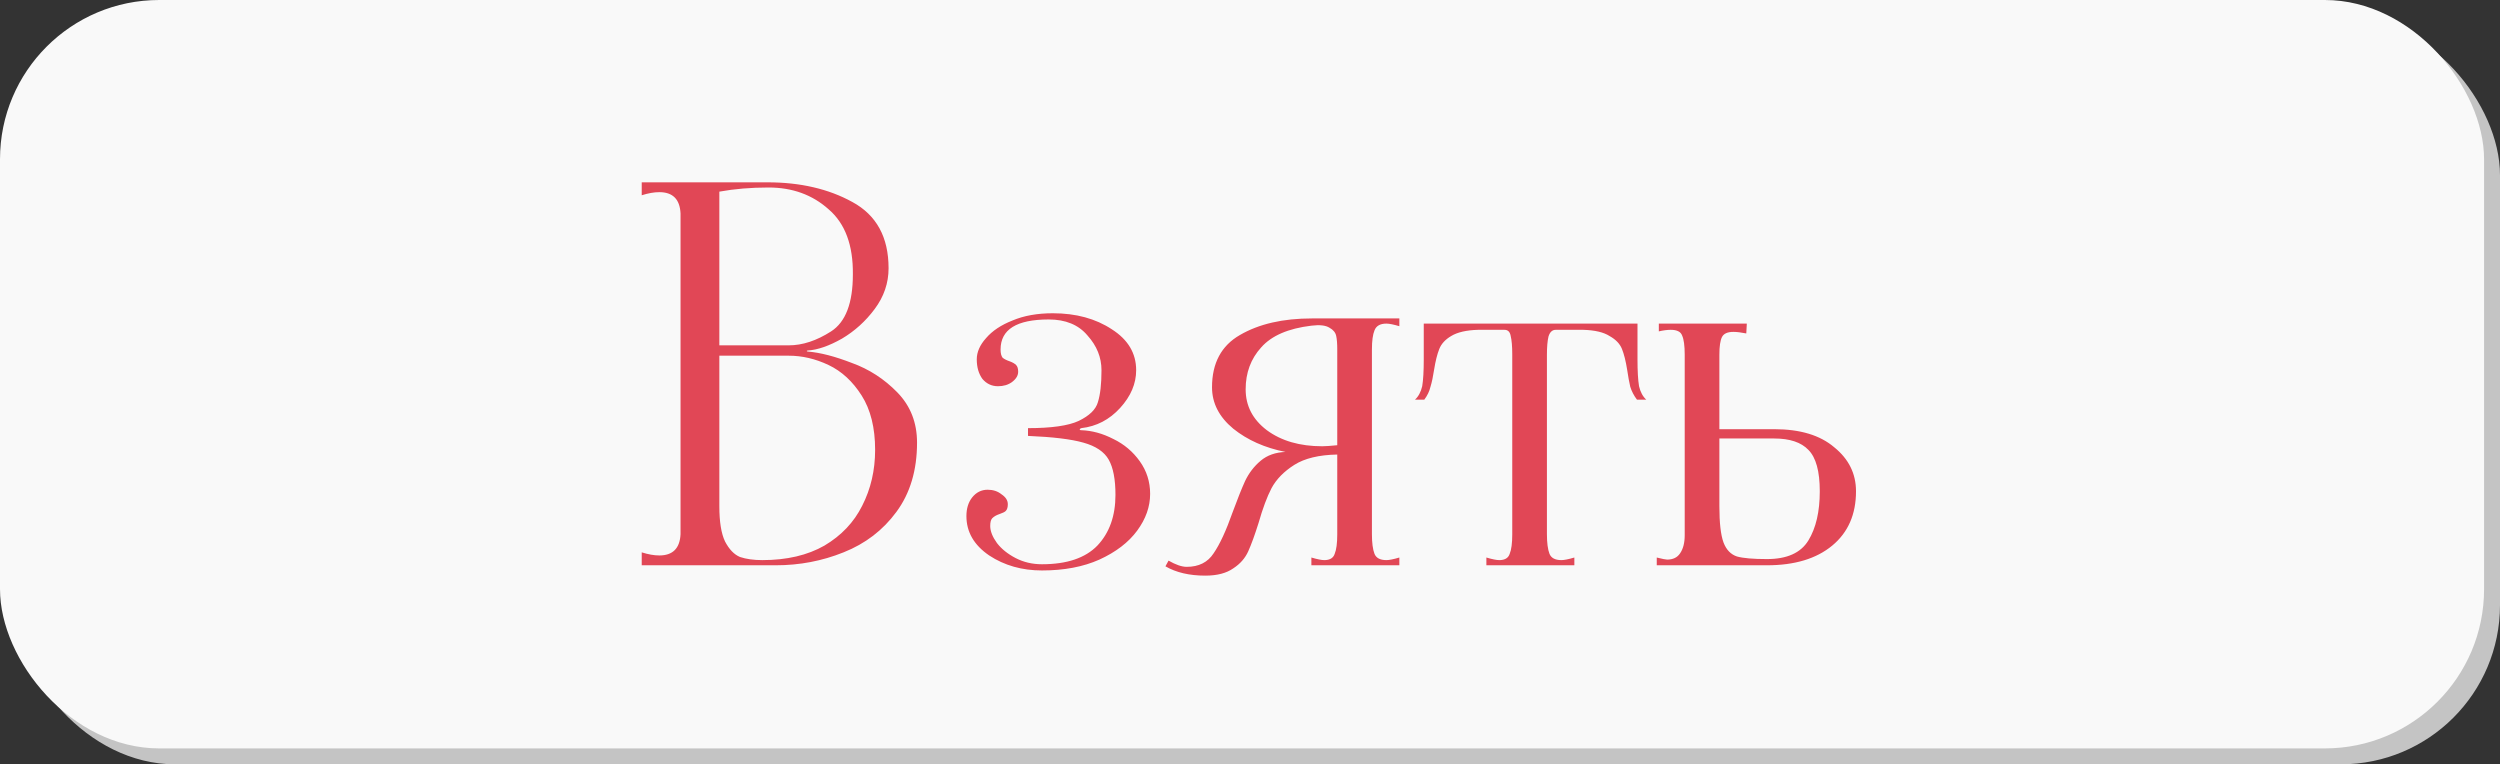 <?xml version="1.0" encoding="UTF-8"?> <svg xmlns="http://www.w3.org/2000/svg" width="314" height="96" viewBox="0 0 314 96" fill="none"><rect x="0" y="0" width="314" height="96" fill="#333333" stroke="none"/> <rect x="2" y="2" width="312" height="94" rx="20" fill="#C4C4C4"></rect> <rect width="312" height="94" rx="20" fill="#F9F9F9"></rect> <path d="M101.465 44.155C103.025 44.285 104.867 44.762 106.99 45.585C109.157 46.365 111.063 47.6 112.71 49.29C114.357 50.98 115.18 53.082 115.18 55.595C115.18 59.062 114.313 61.965 112.58 64.305C110.89 66.602 108.68 68.292 105.95 69.375C103.263 70.458 100.425 71 97.435 71H80.6V69.375C81.423 69.635 82.16 69.765 82.81 69.765C84.5 69.765 85.388 68.877 85.475 67.1V26.8C85.388 25.023 84.5 24.135 82.81 24.135C82.16 24.135 81.423 24.265 80.6 24.525V22.9H96.395C100.512 22.9 104.065 23.723 107.055 25.37C110.088 27.017 111.605 29.79 111.605 33.69C111.605 35.553 111.02 37.265 109.85 38.825C108.723 40.342 107.358 41.577 105.755 42.53C104.152 43.44 102.722 43.938 101.465 44.025C101.378 44.025 101.335 44.047 101.335 44.09C101.335 44.133 101.378 44.155 101.465 44.155ZM90.35 43.375H99.06C100.793 43.375 102.57 42.79 104.39 41.62C106.21 40.45 107.12 38.067 107.12 34.47C107.163 30.787 106.145 28.057 104.065 26.28C102.028 24.46 99.515 23.55 96.525 23.55C94.315 23.55 92.257 23.723 90.35 24.07V43.375ZM95.745 70.35C98.822 70.35 101.422 69.743 103.545 68.53C105.668 67.273 107.25 65.605 108.29 63.525C109.373 61.402 109.915 59.062 109.915 56.505C109.915 53.732 109.352 51.457 108.225 49.68C107.098 47.903 105.712 46.625 104.065 45.845C102.418 45.065 100.75 44.675 99.06 44.675H90.35V63.59C90.35 65.54 90.588 67.013 91.065 68.01C91.585 69.007 92.213 69.657 92.95 69.96C93.73 70.22 94.662 70.35 95.745 70.35ZM130.872 71.65C128.359 71.65 126.149 71.022 124.242 69.765C122.336 68.465 121.382 66.818 121.382 64.825C121.382 63.872 121.621 63.092 122.097 62.485C122.617 61.835 123.267 61.51 124.047 61.51C124.741 61.51 125.326 61.705 125.802 62.095C126.322 62.442 126.582 62.853 126.582 63.33C126.582 63.72 126.496 64.002 126.322 64.175C126.192 64.305 125.932 64.435 125.542 64.565C125.152 64.695 124.849 64.868 124.632 65.085C124.459 65.258 124.372 65.583 124.372 66.06C124.372 66.71 124.654 67.425 125.217 68.205C125.781 68.942 126.561 69.57 127.557 70.09C128.554 70.61 129.659 70.87 130.872 70.87C133.992 70.87 136.311 70.09 137.827 68.53C139.344 66.927 140.102 64.803 140.102 62.16C140.102 60.21 139.821 58.737 139.257 57.74C138.694 56.743 137.632 56.028 136.072 55.595C134.556 55.162 132.237 54.88 129.117 54.75V53.775C132.064 53.775 134.187 53.472 135.487 52.865C136.831 52.215 137.632 51.435 137.892 50.525C138.196 49.572 138.347 48.228 138.347 46.495C138.347 44.892 137.762 43.44 136.592 42.14C135.466 40.797 133.841 40.125 131.717 40.125C127.687 40.125 125.672 41.382 125.672 43.895C125.672 44.372 125.759 44.718 125.932 44.935C126.149 45.108 126.452 45.26 126.842 45.39C127.189 45.52 127.449 45.672 127.622 45.845C127.796 46.018 127.882 46.3 127.882 46.69C127.882 47.167 127.622 47.6 127.102 47.99C126.626 48.337 126.041 48.51 125.347 48.51C124.567 48.51 123.917 48.207 123.397 47.6C122.921 46.95 122.682 46.127 122.682 45.13C122.682 44.22 123.072 43.332 123.852 42.465C124.632 41.555 125.737 40.818 127.167 40.255C128.597 39.648 130.287 39.345 132.237 39.345C135.141 39.345 137.611 40.017 139.647 41.36C141.684 42.66 142.702 44.372 142.702 46.495C142.702 48.185 142.031 49.767 140.687 51.24C139.344 52.713 137.719 53.558 135.812 53.775C135.682 53.818 135.617 53.883 135.617 53.97C135.617 54.013 135.682 54.035 135.812 54.035C137.156 54.078 138.499 54.447 139.842 55.14C141.186 55.79 142.291 56.722 143.157 57.935C144.024 59.148 144.457 60.513 144.457 62.03C144.457 63.633 143.916 65.172 142.832 66.645C141.749 68.118 140.167 69.332 138.087 70.285C136.051 71.195 133.646 71.65 130.872 71.65ZM151.384 72.3C149.391 72.3 147.723 71.91 146.379 71.13L146.769 70.415C147.679 70.935 148.438 71.195 149.044 71.195C150.561 71.195 151.688 70.632 152.424 69.505C153.204 68.378 154.006 66.645 154.829 64.305C155.436 62.658 155.956 61.358 156.389 60.405C156.866 59.408 157.516 58.563 158.339 57.87C159.163 57.177 160.203 56.808 161.459 56.765C158.859 56.245 156.671 55.27 154.894 53.84C153.118 52.367 152.229 50.633 152.229 48.64C152.229 45.607 153.399 43.418 155.739 42.075C158.123 40.688 161.134 39.995 164.774 39.995H175.759V40.97C175.023 40.753 174.481 40.645 174.134 40.645C173.354 40.645 172.856 40.927 172.639 41.49C172.423 42.01 172.314 42.812 172.314 43.895V67.1C172.314 68.183 172.423 69.007 172.639 69.57C172.856 70.09 173.354 70.35 174.134 70.35C174.481 70.35 175.023 70.242 175.759 70.025V71H164.709V70.025C165.446 70.242 165.988 70.35 166.334 70.35C167.028 70.35 167.461 70.09 167.634 69.57C167.851 69.05 167.959 68.227 167.959 67.1V57.09C165.663 57.133 163.864 57.567 162.564 58.39C161.264 59.213 160.311 60.188 159.704 61.315C159.141 62.398 158.599 63.85 158.079 65.67C157.603 67.187 157.169 68.378 156.779 69.245C156.389 70.112 155.761 70.827 154.894 71.39C154.028 71.997 152.858 72.3 151.384 72.3ZM167.959 43.895C167.959 43.158 167.916 42.595 167.829 42.205C167.743 41.772 167.461 41.425 166.984 41.165C166.508 40.862 165.749 40.775 164.709 40.905C161.806 41.252 159.704 42.162 158.404 43.635C157.104 45.065 156.454 46.82 156.454 48.9C156.454 50.98 157.343 52.692 159.119 54.035C160.939 55.378 163.258 56.05 166.074 56.05C166.464 56.05 167.093 56.007 167.959 55.92V43.895ZM186.689 70.025C187.426 70.242 187.967 70.35 188.314 70.35C189.007 70.35 189.441 70.09 189.614 69.57C189.831 69.05 189.939 68.227 189.939 67.1V44.545C189.939 43.505 189.874 42.725 189.744 42.205C189.657 41.685 189.397 41.425 188.964 41.425H185.649C184.176 41.468 183.049 41.728 182.269 42.205C181.532 42.638 181.034 43.18 180.774 43.83C180.514 44.48 180.297 45.347 180.124 46.43C179.994 47.297 179.842 48.012 179.669 48.575C179.539 49.138 179.279 49.68 178.889 50.2H177.719C178.152 49.81 178.456 49.247 178.629 48.51C178.759 47.73 178.824 46.603 178.824 45.13V40.645H205.669V45.13C205.669 46.603 205.734 47.73 205.864 48.51C206.037 49.247 206.341 49.81 206.774 50.2H205.604C205.214 49.68 204.932 49.138 204.759 48.575C204.629 48.012 204.499 47.297 204.369 46.43C204.196 45.347 203.979 44.48 203.719 43.83C203.459 43.18 202.939 42.638 202.159 42.205C201.422 41.728 200.317 41.468 198.844 41.425H195.399C194.966 41.425 194.662 41.707 194.489 42.27C194.359 42.833 194.294 43.592 194.294 44.545V67.1C194.294 68.183 194.402 69.007 194.619 69.57C194.836 70.09 195.334 70.35 196.114 70.35C196.461 70.35 197.002 70.242 197.739 70.025V71H186.689V70.025ZM222.844 53.905C226.094 53.905 228.607 54.663 230.384 56.18C232.204 57.653 233.114 59.495 233.114 61.705C233.114 64.608 232.117 66.883 230.124 68.53C228.131 70.177 225.401 71 221.934 71H208.089V70.025C208.782 70.198 209.216 70.285 209.389 70.285C210.126 70.285 210.667 70.025 211.014 69.505C211.404 68.942 211.599 68.183 211.599 67.23V44.545C211.599 43.418 211.491 42.617 211.274 42.14C211.101 41.663 210.624 41.425 209.844 41.425C209.411 41.425 208.912 41.49 208.349 41.62V40.645H219.399L219.334 41.88C218.684 41.75 218.142 41.685 217.709 41.685C216.972 41.685 216.496 41.902 216.279 42.335C216.062 42.768 215.954 43.505 215.954 44.545V53.905H222.844ZM221.934 70.22C224.447 70.22 226.181 69.44 227.134 67.88C228.087 66.32 228.564 64.262 228.564 61.705C228.564 59.192 228.087 57.458 227.134 56.505C226.224 55.552 224.794 55.075 222.844 55.075H215.954V63.59C215.954 65.67 216.127 67.187 216.474 68.14C216.821 69.05 217.384 69.635 218.164 69.895C218.944 70.112 220.201 70.22 221.934 70.22Z" fill="#E14756"></path> </svg> 